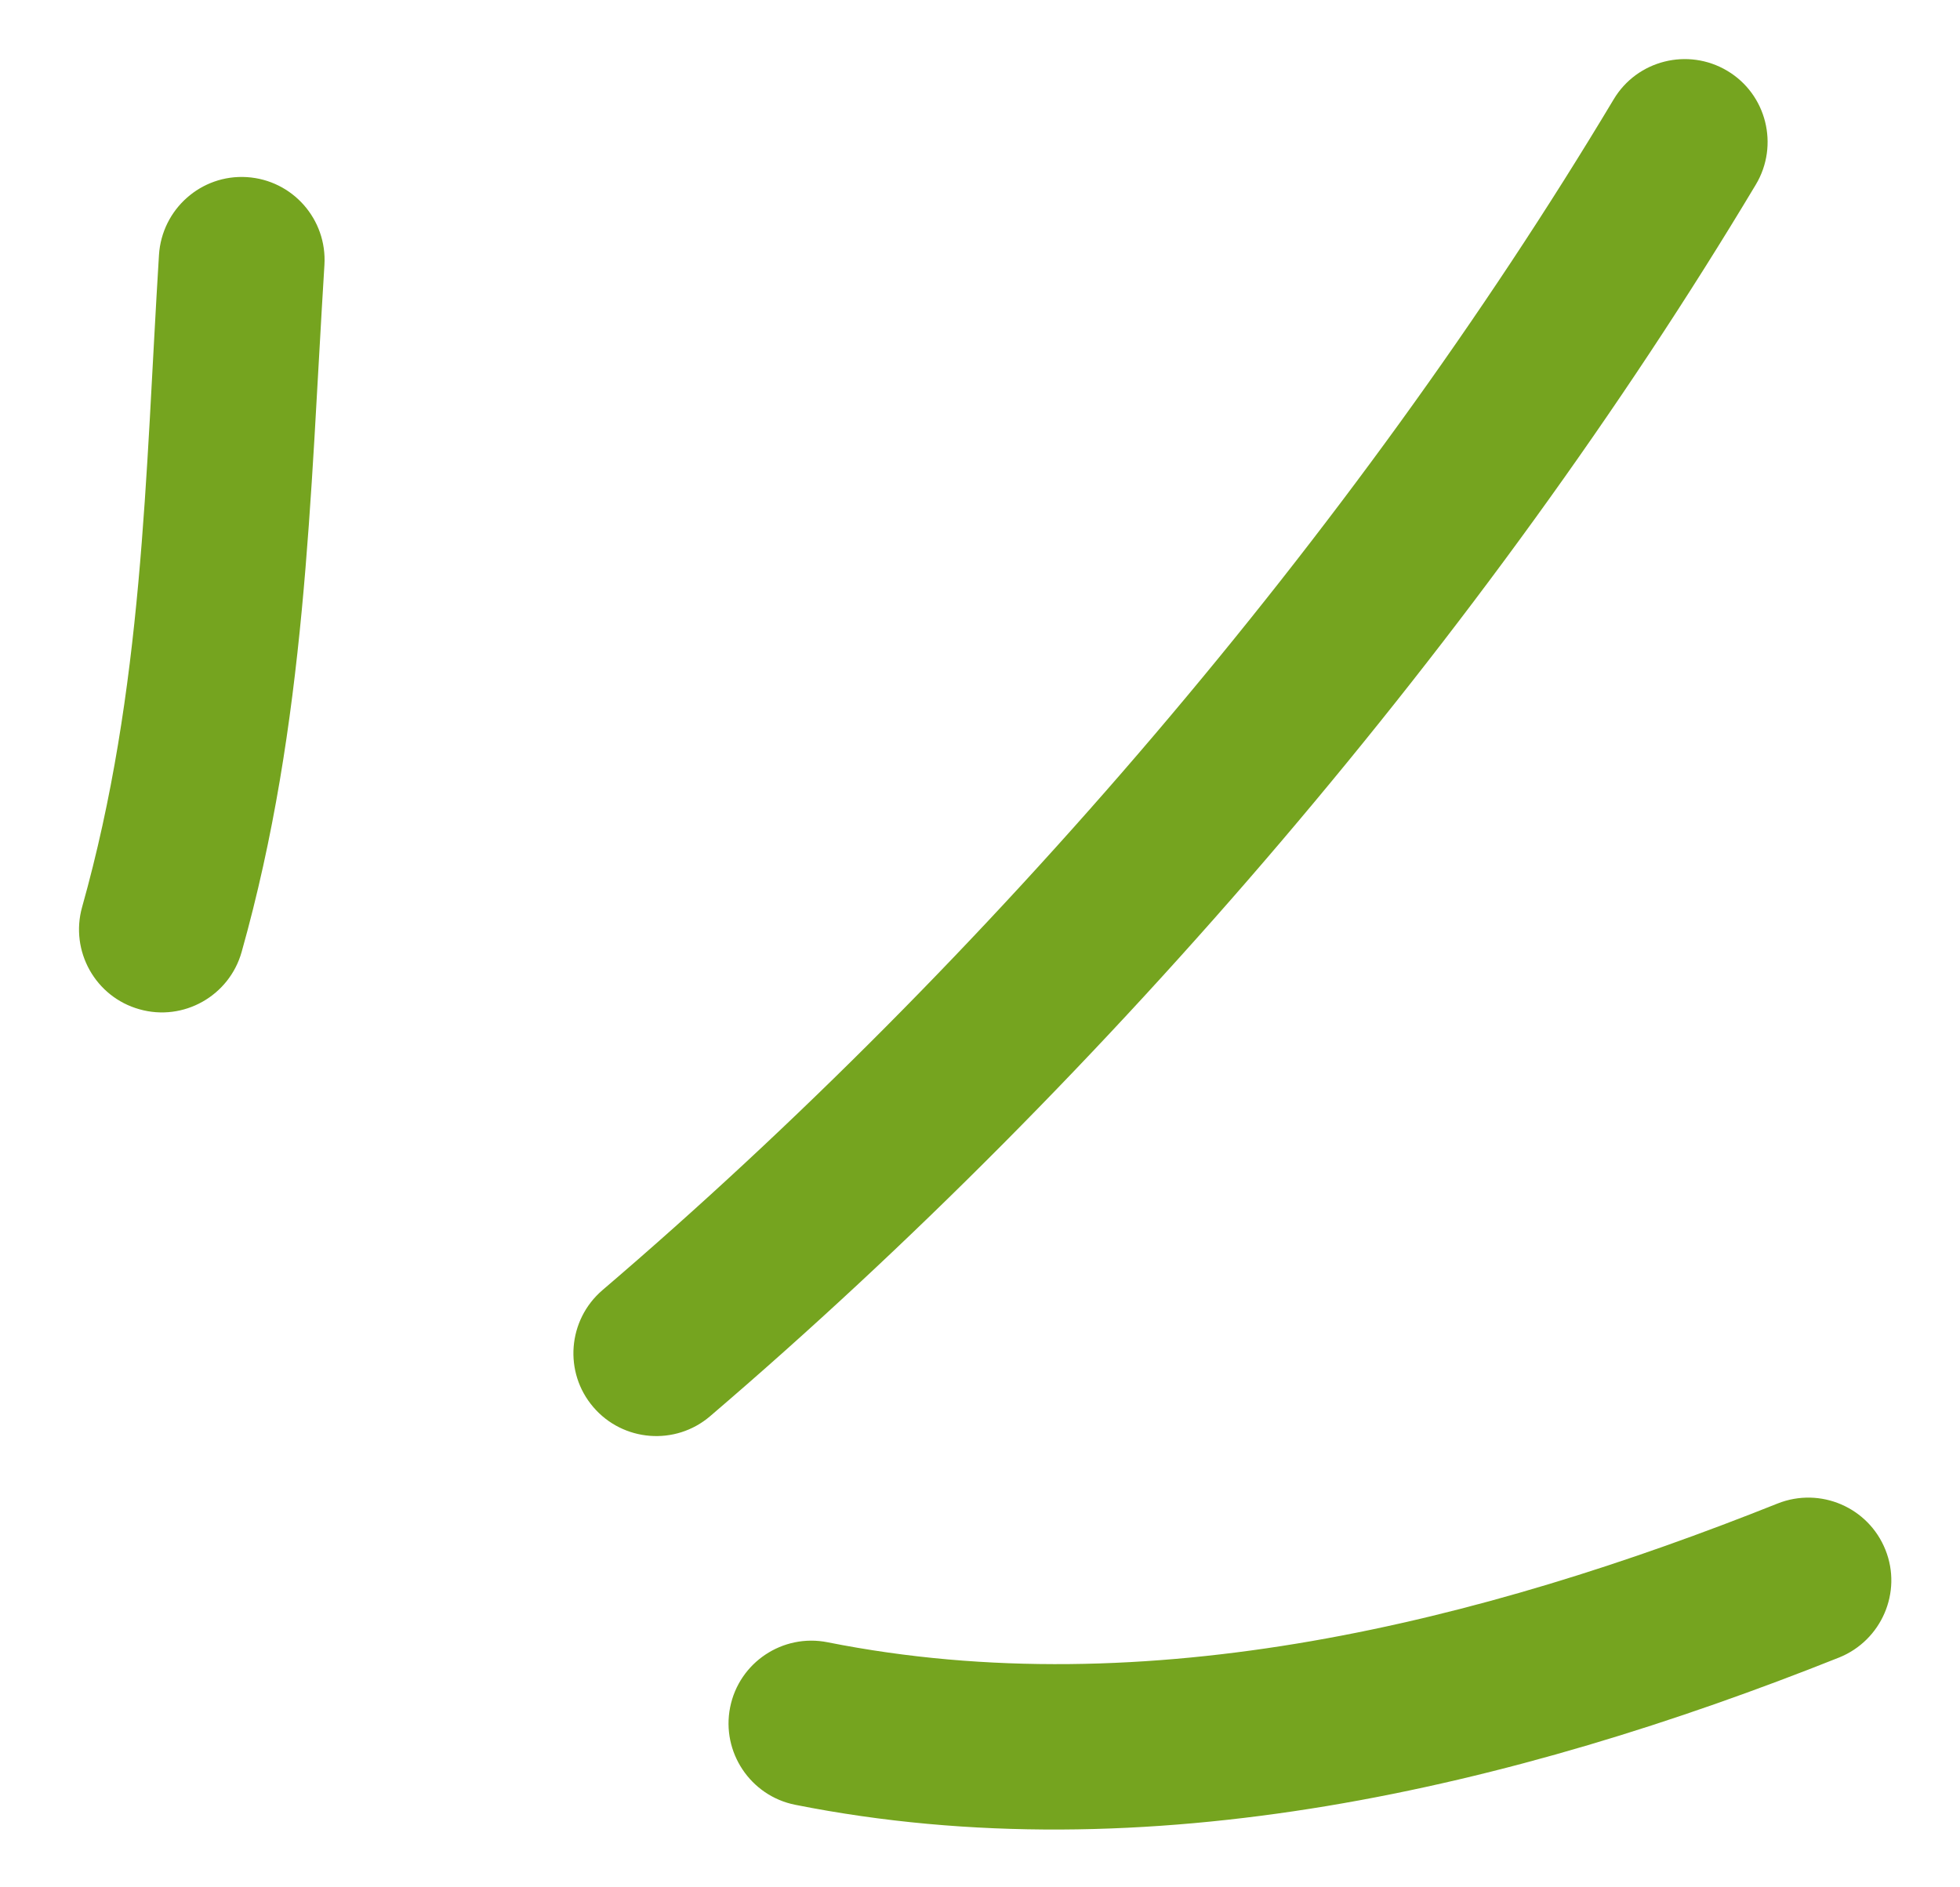 <svg width="27" height="26" viewBox="0 0 27 26" fill="none" xmlns="http://www.w3.org/2000/svg">
<path fill-rule="evenodd" clip-rule="evenodd" d="M3.329 13.113C4.218 9.952 4.268 6.881 4.469 3.652C4.508 3.021 4.03 2.48 3.401 2.44C2.772 2.4 2.23 2.881 2.19 3.512C2 6.574 1.975 9.493 1.131 12.496C0.961 13.103 1.315 13.735 1.921 13.904C2.527 14.076 3.159 13.72 3.329 13.113Z" fill="#75A41F"/>
<path fill-rule="evenodd" clip-rule="evenodd" d="M9.782 19.51C15.26 14.825 20.477 8.739 24.188 2.542C24.511 2.001 24.335 1.298 23.795 0.976C23.254 0.653 22.552 0.828 22.229 1.369C18.641 7.361 13.595 13.248 8.298 17.774C7.82 18.185 7.763 18.906 8.173 19.384C8.582 19.862 9.303 19.92 9.782 19.51Z" fill="#75A41F"/>
<path fill-rule="evenodd" clip-rule="evenodd" d="M10.954 24.863C15.791 25.826 20.849 24.623 25.335 22.834C25.92 22.598 26.206 21.933 25.973 21.351C25.739 20.765 25.075 20.48 24.489 20.712C20.404 22.343 15.805 23.501 11.4 22.624C10.782 22.501 10.181 22.903 10.058 23.52C9.935 24.136 10.337 24.74 10.954 24.863Z" fill="#75A41F"/>
</svg>
